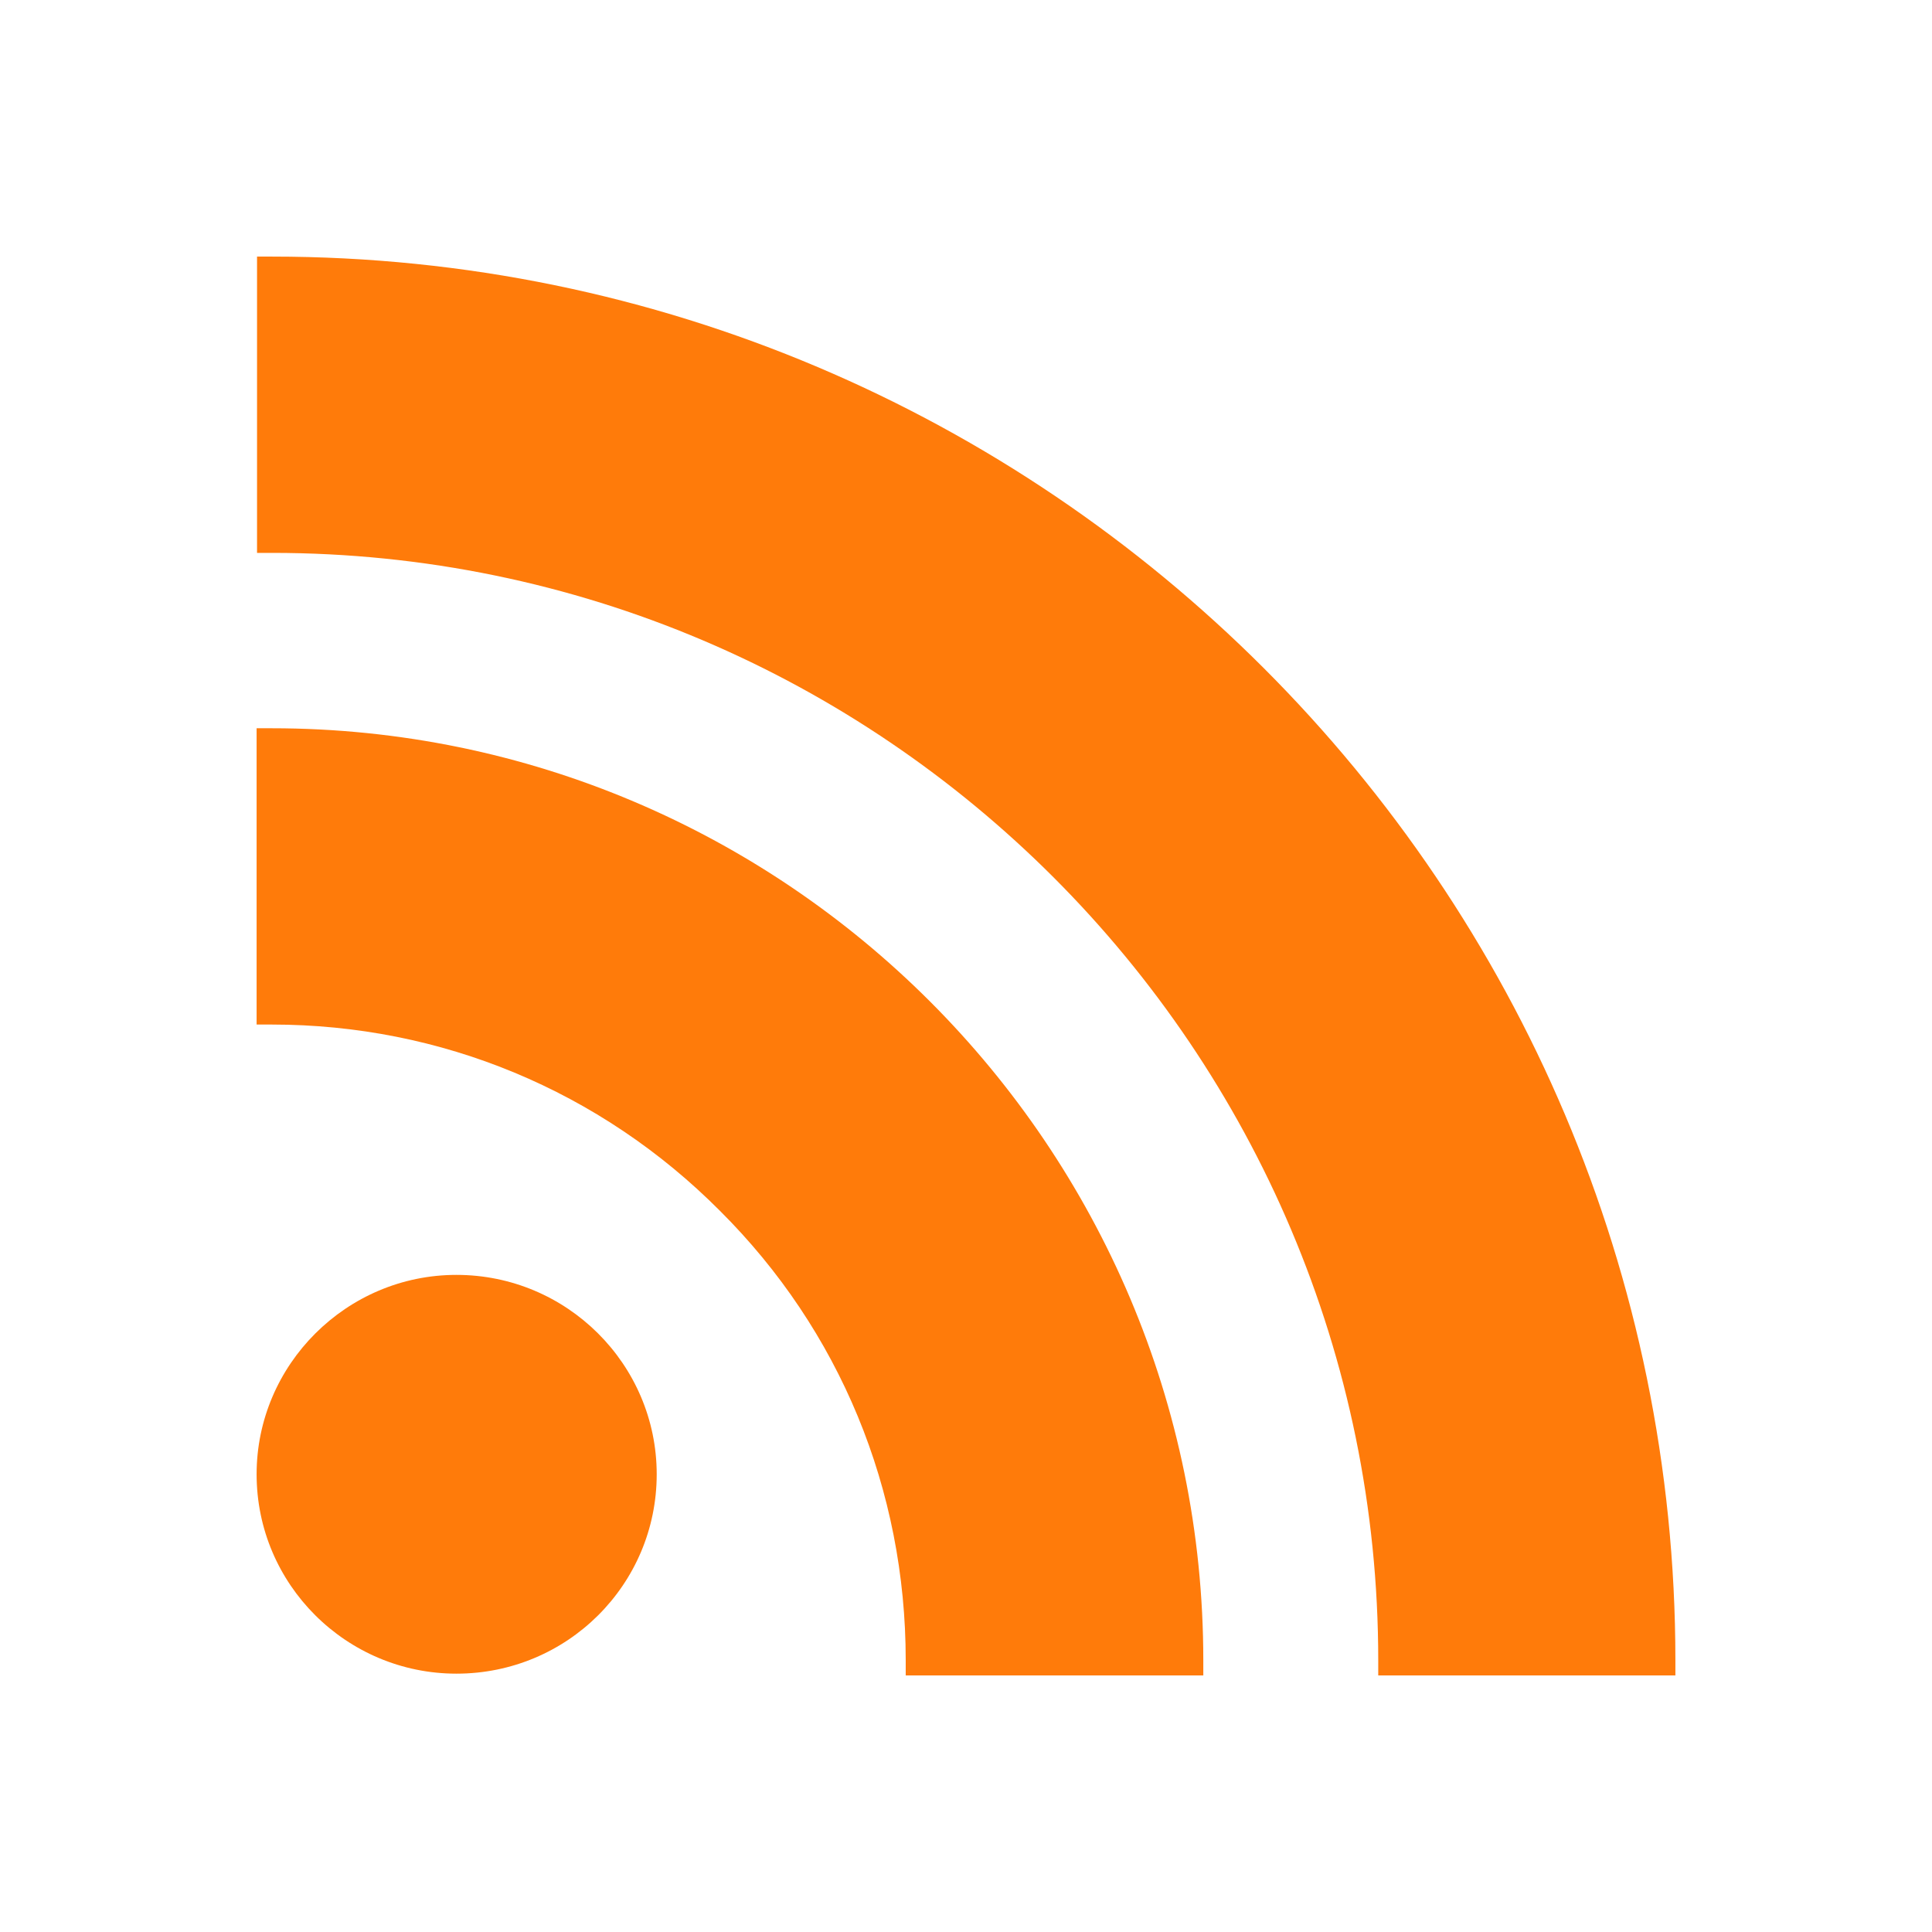 <?xml version="1.0" ?><!DOCTYPE svg  PUBLIC '-//W3C//DTD SVG 1.1//EN'  'http://www.w3.org/Graphics/SVG/1.1/DTD/svg11.dtd'><svg height="2048px" style="shape-rendering:geometricPrecision; text-rendering:geometricPrecision; image-rendering:optimizeQuality; fill-rule:evenodd; clip-rule:evenodd" viewBox="0 0 2048 2048" width="2048px" xml:space="preserve" xmlns="http://www.w3.org/2000/svg" xmlns:xlink="http://www.w3.org/1999/xlink"><defs><style type="text/css">
   <![CDATA[
    .fil1 {fill:none}
    .fil0 {fill:#FF7B0A;fill-rule:nonzero}
   ]]>
  </style></defs><g id="Layer_x0020_1"><path class="fil0" d="M272.471 570.08l0 -282.079 0 -16 16 0c410.031,0 781.933,166.909 1051.34,436.402 269.336,269.426 436.174,641.389 436.174,1051.6l0 16 -16 0 -282.992 0 -16 0 0 -16c0,-323.56 -131.538,-617.092 -343.903,-829.707 -212.277,-212.528 -505.373,-344.214 -828.617,-344.214l-16 0 0 -16z"/><path class="fil0" d="M272.015 1070.06l0 -282.079 0 -16 16 0c272.262,0 519.128,110.832 697.959,289.753 178.833,178.923 289.576,425.934 289.576,698.269l0 16 -16 0 -283.448 0 -16 0 0 -16c0,-90.402 -17.458,-177.951 -50.831,-258.675 -33.32,-80.595 -82.527,-154.512 -146.086,-217.8l-0.063 -0.063c-63.341,-63.611 -137.25,-112.971 -217.764,-146.432 -80.446,-33.434 -167.549,-50.973 -257.342,-50.973l-16 0 0 -16z"/><path class="fil0" d="M334.294 1413.49c38.385,-38.288 91.319,-62.061 149.555,-62.061 58.608,0 111.582,23.705 149.961,61.899 38.531,38.347 62.327,91.269 62.327,149.444 0,58.492 -23.713,111.332 -62.13,149.569 -38.401,38.222 -91.458,61.807 -150.158,61.807 -58.326,0 -111.345,-23.652 -149.751,-61.969 -38.317,-38.228 -62.082,-90.999 -62.082,-149.407 0,-58.093 23.848,-110.946 62.278,-149.282z"/></g><rect class="fil1" height="2048" width="2048"/></svg>